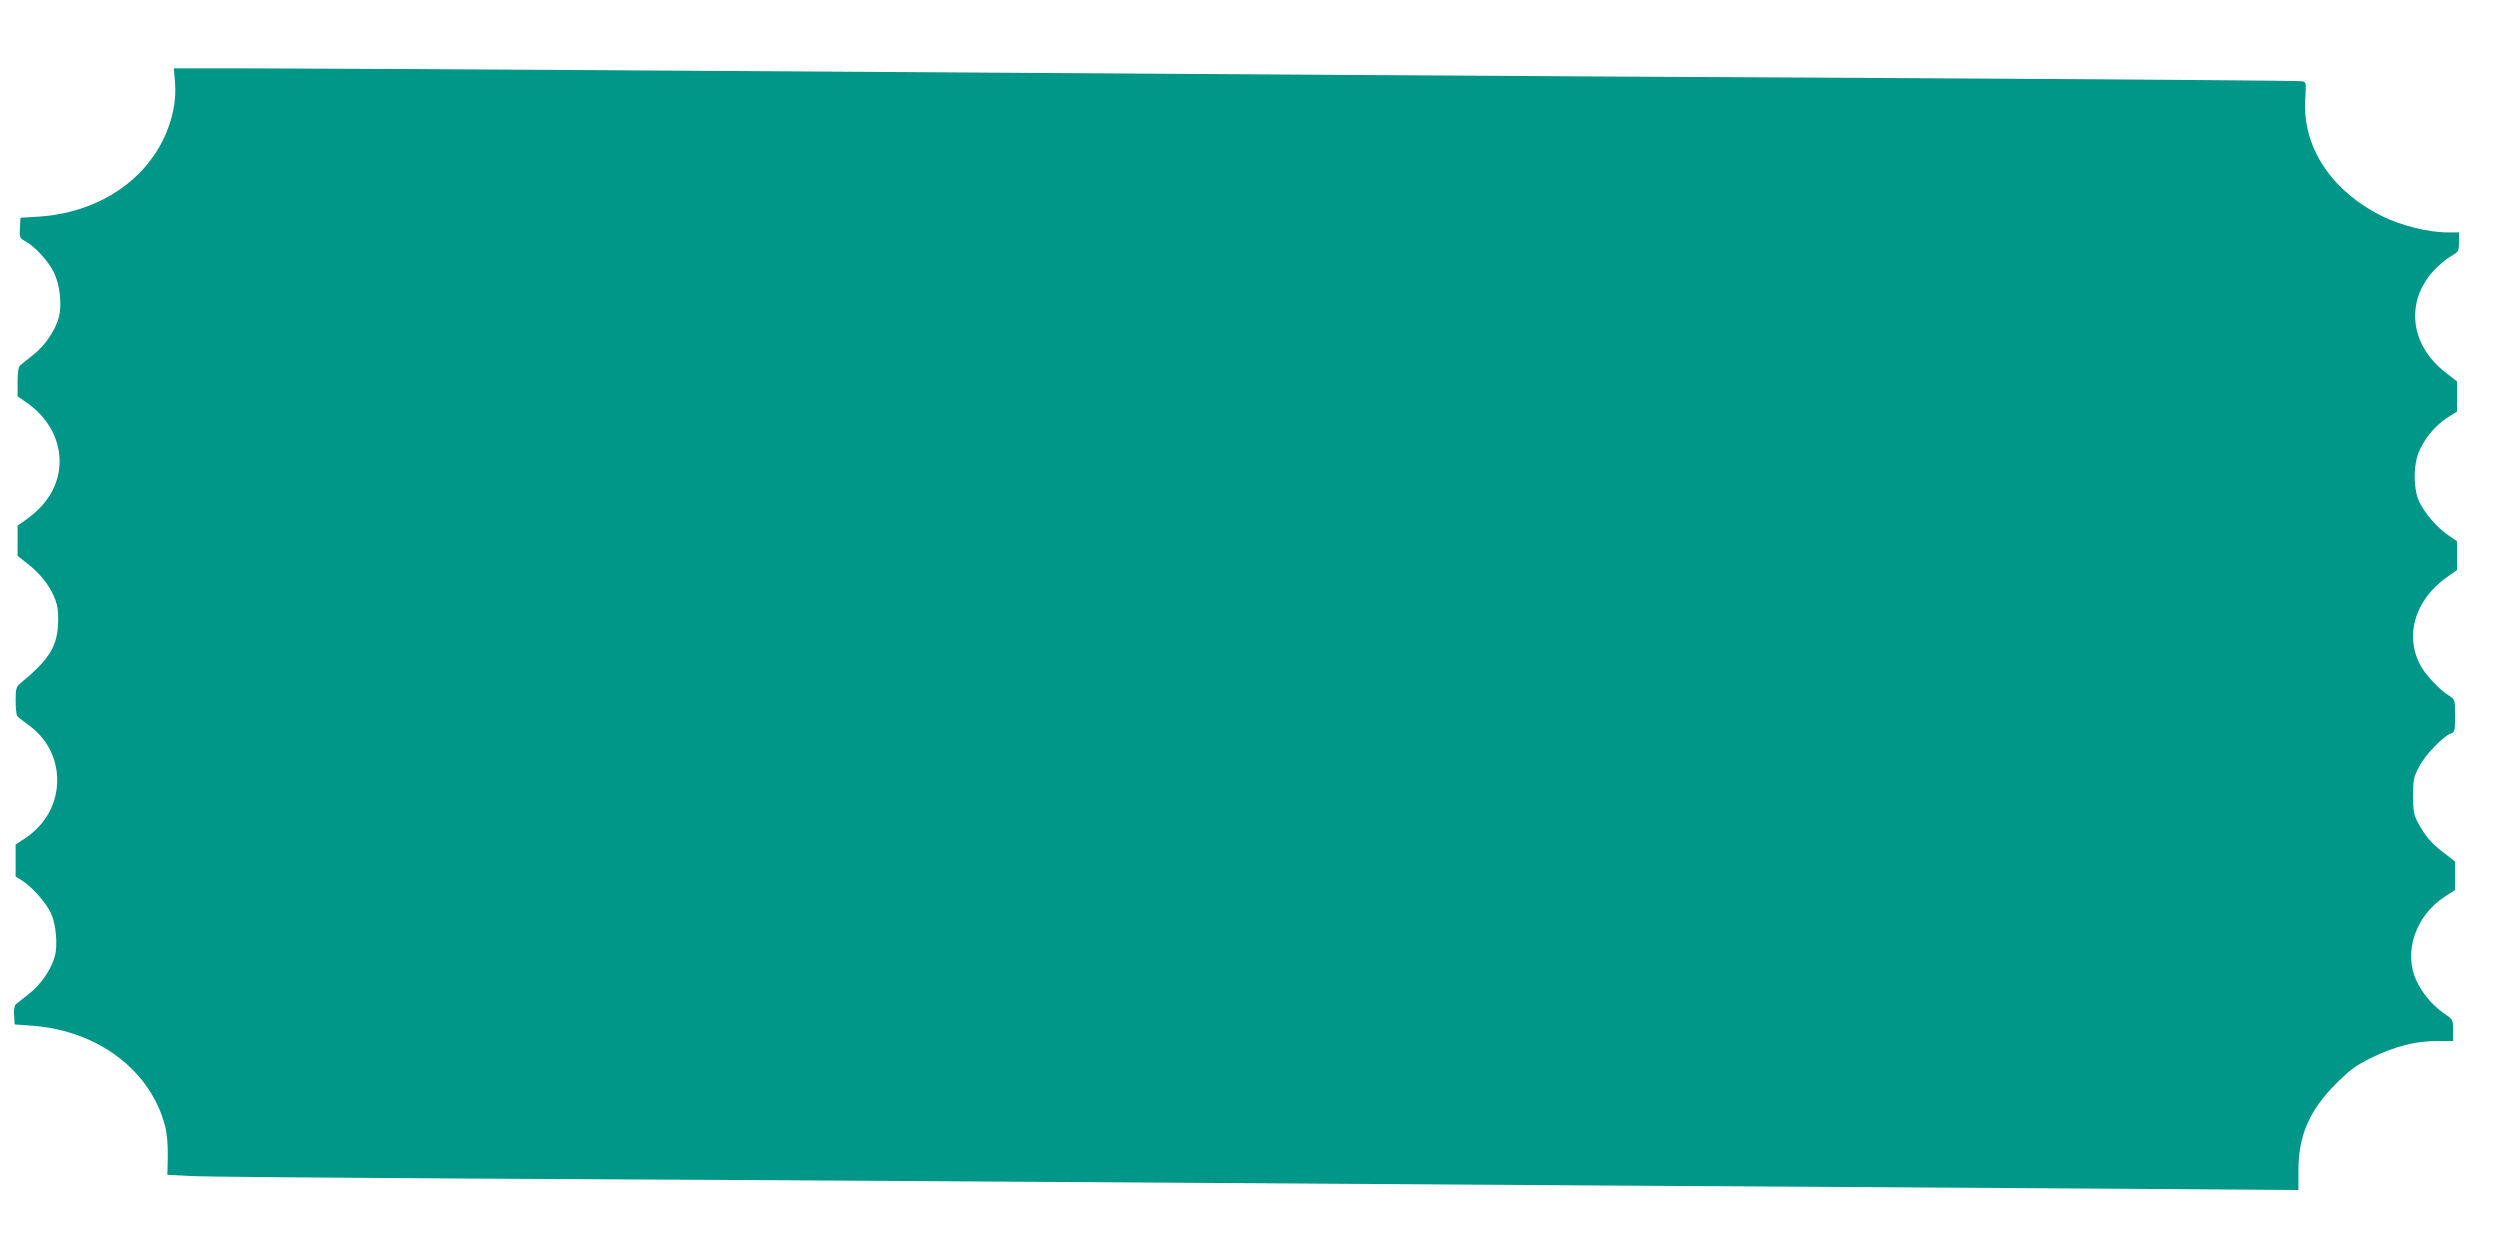 <?xml version="1.0" standalone="no"?>
<!DOCTYPE svg PUBLIC "-//W3C//DTD SVG 20010904//EN"
 "http://www.w3.org/TR/2001/REC-SVG-20010904/DTD/svg10.dtd">
<svg version="1.0" xmlns="http://www.w3.org/2000/svg"
 width="1280pt" height="640pt" viewBox="0 0 1280 640"
 preserveAspectRatio="xMidYMid meet">
<g transform="translate(0,640) scale(0.1,-0.1)"
fill="#009688" stroke="none">
<path d="M896 5978 c4 -49 1 -97 -10 -147 -64 -301 -338 -517 -686 -540 l-95
-6 -3 -52 c-3 -49 -1 -53 26 -67 48 -25 119 -102 148 -161 31 -64 42 -167 25
-230 -17 -66 -72 -146 -131 -192 -30 -24 -61 -48 -67 -54 -8 -6 -13 -37 -13
-84 l0 -74 43 -30 c193 -132 229 -367 81 -531 -21 -23 -57 -55 -81 -71 l-43
-30 0 -77 0 -78 63 -50 c66 -52 120 -130 138 -199 6 -22 9 -70 6 -107 -7 -113
-51 -180 -191 -295 -23 -19 -26 -28 -26 -90 0 -37 4 -73 8 -79 4 -5 29 -25 55
-44 95 -67 148 -167 150 -280 1 -120 -57 -229 -160 -299 l-53 -35 0 -82 0 -82
34 -21 c50 -32 125 -116 148 -169 25 -56 34 -162 19 -217 -17 -66 -72 -146
-131 -192 -30 -24 -61 -48 -68 -54 -8 -7 -12 -28 -10 -57 l3 -47 94 -7 c334
-26 603 -230 676 -513 10 -37 15 -96 14 -155 l-2 -95 114 -6 c63 -4 686 -9
1384 -13 699 -3 1954 -11 2790 -16 836 -5 2227 -14 3090 -20 864 -5 2012 -13
2552 -16 l981 -7 0 94 c-1 182 54 312 192 450 71 71 102 94 181 133 118 58
227 86 336 86 l83 0 0 55 c0 53 -1 55 -43 84 -62 42 -115 105 -145 170 -68
147 -4 334 148 432 l50 32 0 73 0 73 -58 45 c-64 48 -96 87 -133 156 -20 38
-24 59 -24 135 0 80 3 97 30 148 29 59 126 160 165 172 18 6 20 15 20 90 0 83
0 83 -32 104 -48 29 -123 110 -147 157 -81 157 -23 339 144 454 l45 31 0 74 0
74 -44 30 c-57 39 -119 110 -148 169 -33 66 -33 196 0 266 31 68 83 129 142
167 l50 32 0 77 0 77 -60 47 c-181 140 -206 361 -59 521 24 26 62 58 86 72 41
24 43 27 43 74 l0 49 -57 0 c-100 0 -240 35 -338 84 -259 129 -408 355 -392
598 5 85 5 88 -16 92 -12 3 -933 10 -2047 16 -1950 10 -3312 19 -6560 40 -833
5 -1689 10 -1902 10 l-388 0 6 -72z"/>
</g>
</svg>
